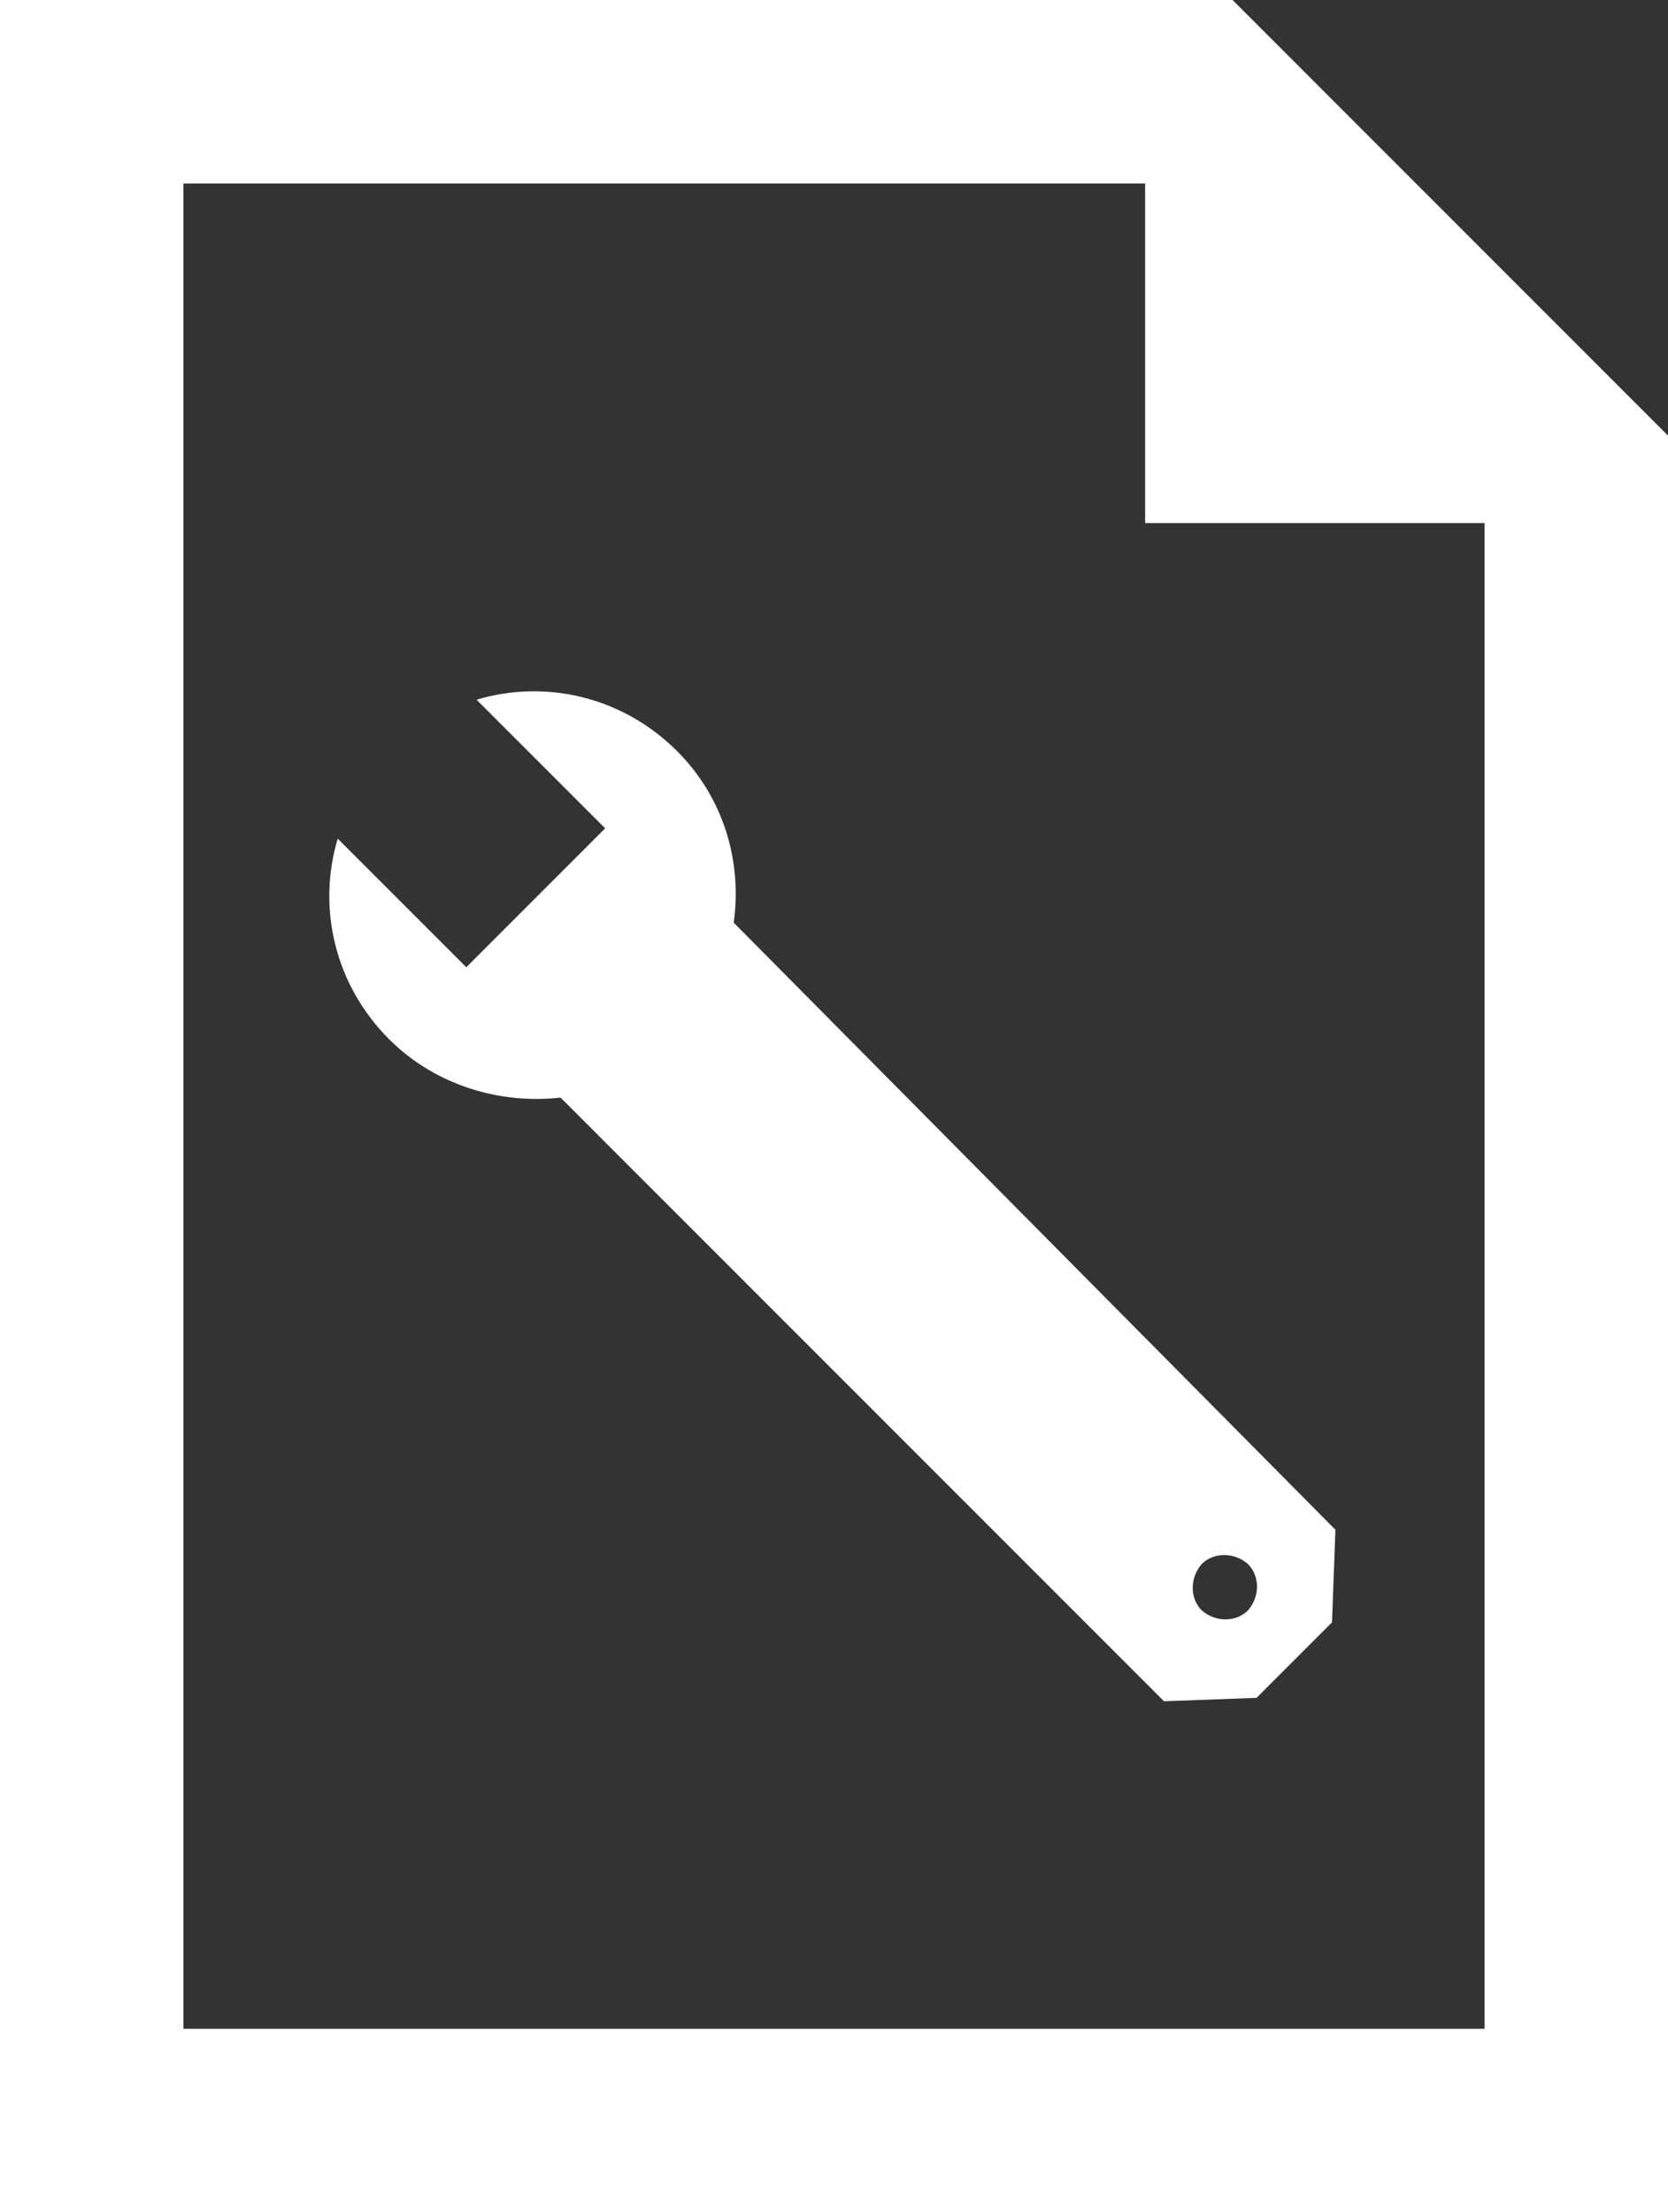 <?xml version="1.0" encoding="utf-8"?>
<!-- Generator: Adobe Illustrator 22.0.1, SVG Export Plug-In . SVG Version: 6.00 Build 0)  -->
<svg version="1.1" id="Ebene_1" xmlns="http://www.w3.org/2000/svg" xmlns:xlink="http://www.w3.org/1999/xlink" x="0px" y="0px"
	 viewBox="0 0 97.3 129" style="enable-background:new 0 0 97.3 129;" xml:space="preserve">
<rect x="0" y="0" width="97.3" height="129" fill="#333333" stroke="none"/>
<style type="text/css">
	.st0{fill:#FFFFFF;}
</style>
<g>
	<path class="st0" d="M71.9,0H0v129h97.3V96V48.2V25.4L71.9,0z M86.6,48.2V96v22.3H10.7V10.7h56.1v19.8h19.8V48.2z"/>
	<path class="st0" d="M39.5,43.8c-3.2-3.2-7.7-4.2-11.7-3l7.5,7.5l-8.1,8.1l-7.5-7.5c-1.2,4-0.2,8.5,3,11.7c2.7,2.7,6.5,3.8,10,3.4
		l35.2,35.2h0l5.4-0.2l4.4-4.4l0.2-5.4l0,0L42.8,53.8C43.3,50.2,42.2,46.5,39.5,43.8z M70.1,91.2c0.7-0.7,1.9-0.7,2.7,0
		c0.7,0.7,0.7,1.9,0,2.7c-0.7,0.7-1.9,0.7-2.7,0C69.4,93.2,69.4,92,70.1,91.2z"/>
</g>
</svg>
